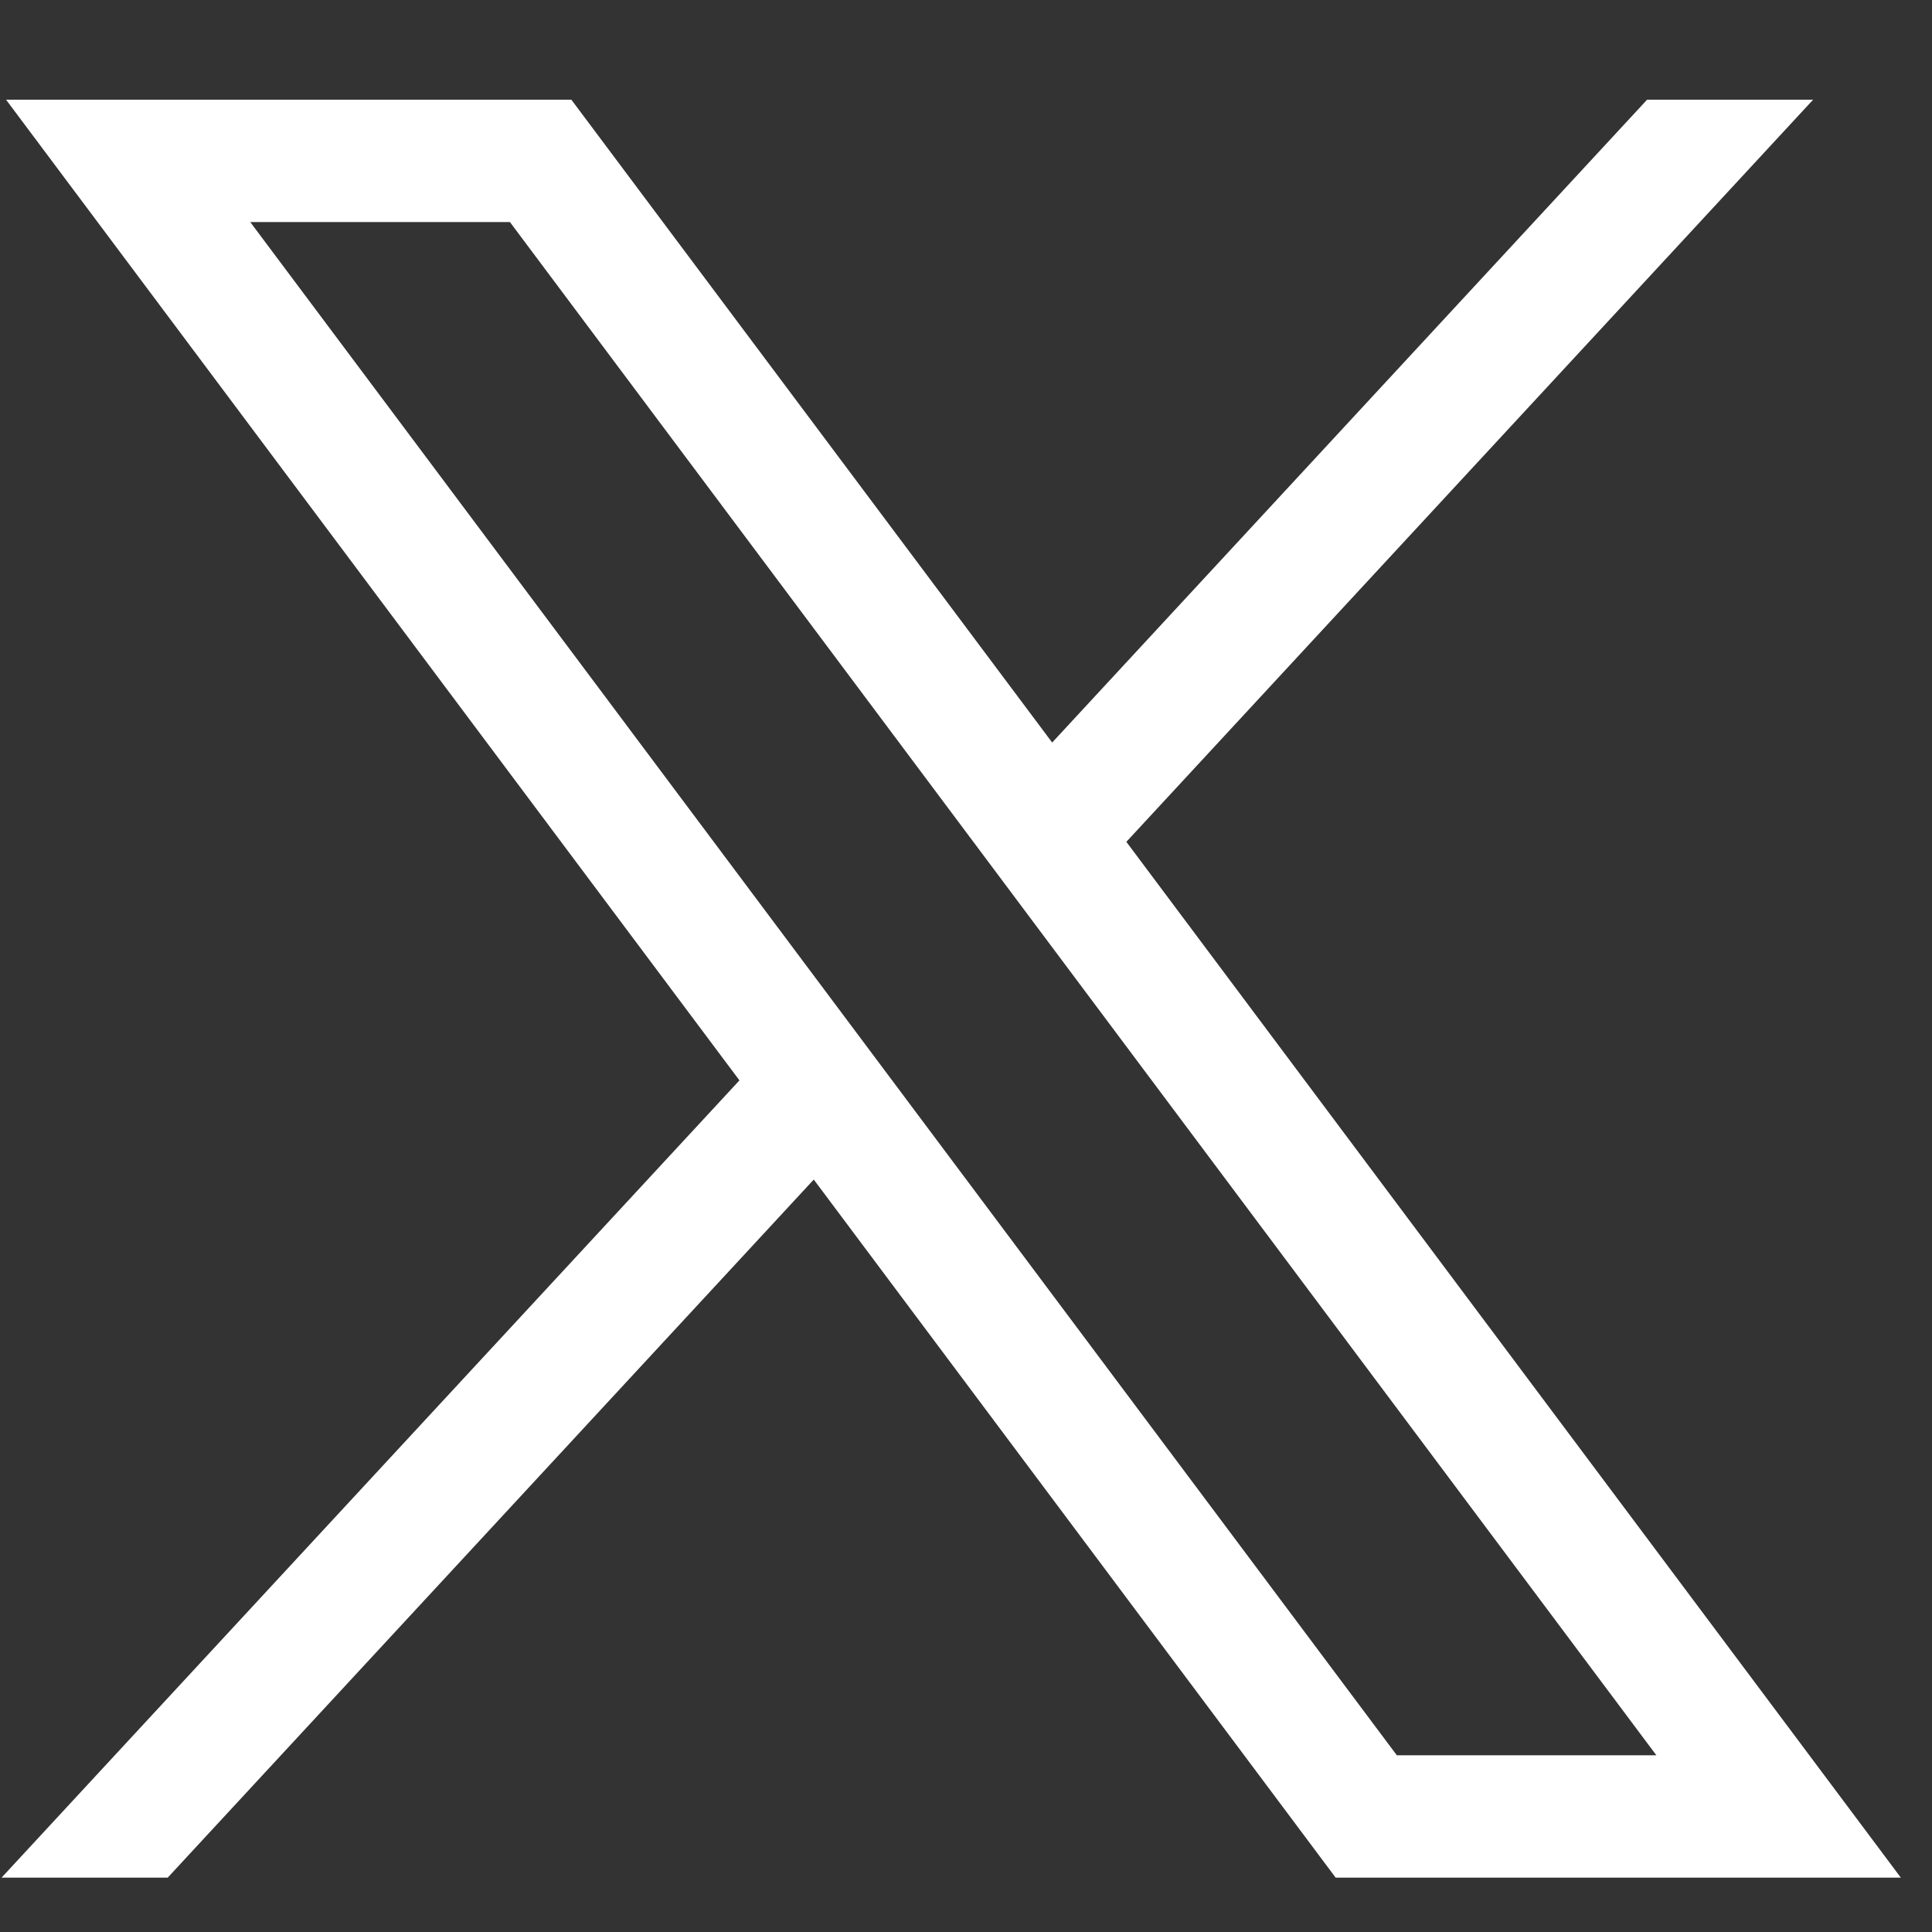 <svg width="15" height="15" viewBox="0 0 15 15" fill="none" xmlns="http://www.w3.org/2000/svg">
<rect x="0" y="0" width="15" height="15" fill="#333333" stroke="none"/>
<path d="M0.047 0.774L5.741 8.388L0.012 14.578H1.302L6.318 9.158L10.37 14.578H14.758L8.745 6.536L14.077 0.774H12.788L8.169 5.765L4.436 0.774H0.048H0.047ZM1.943 1.724H3.959L12.86 13.628H10.845L1.943 1.724Z" fill="white"/>
</svg>

